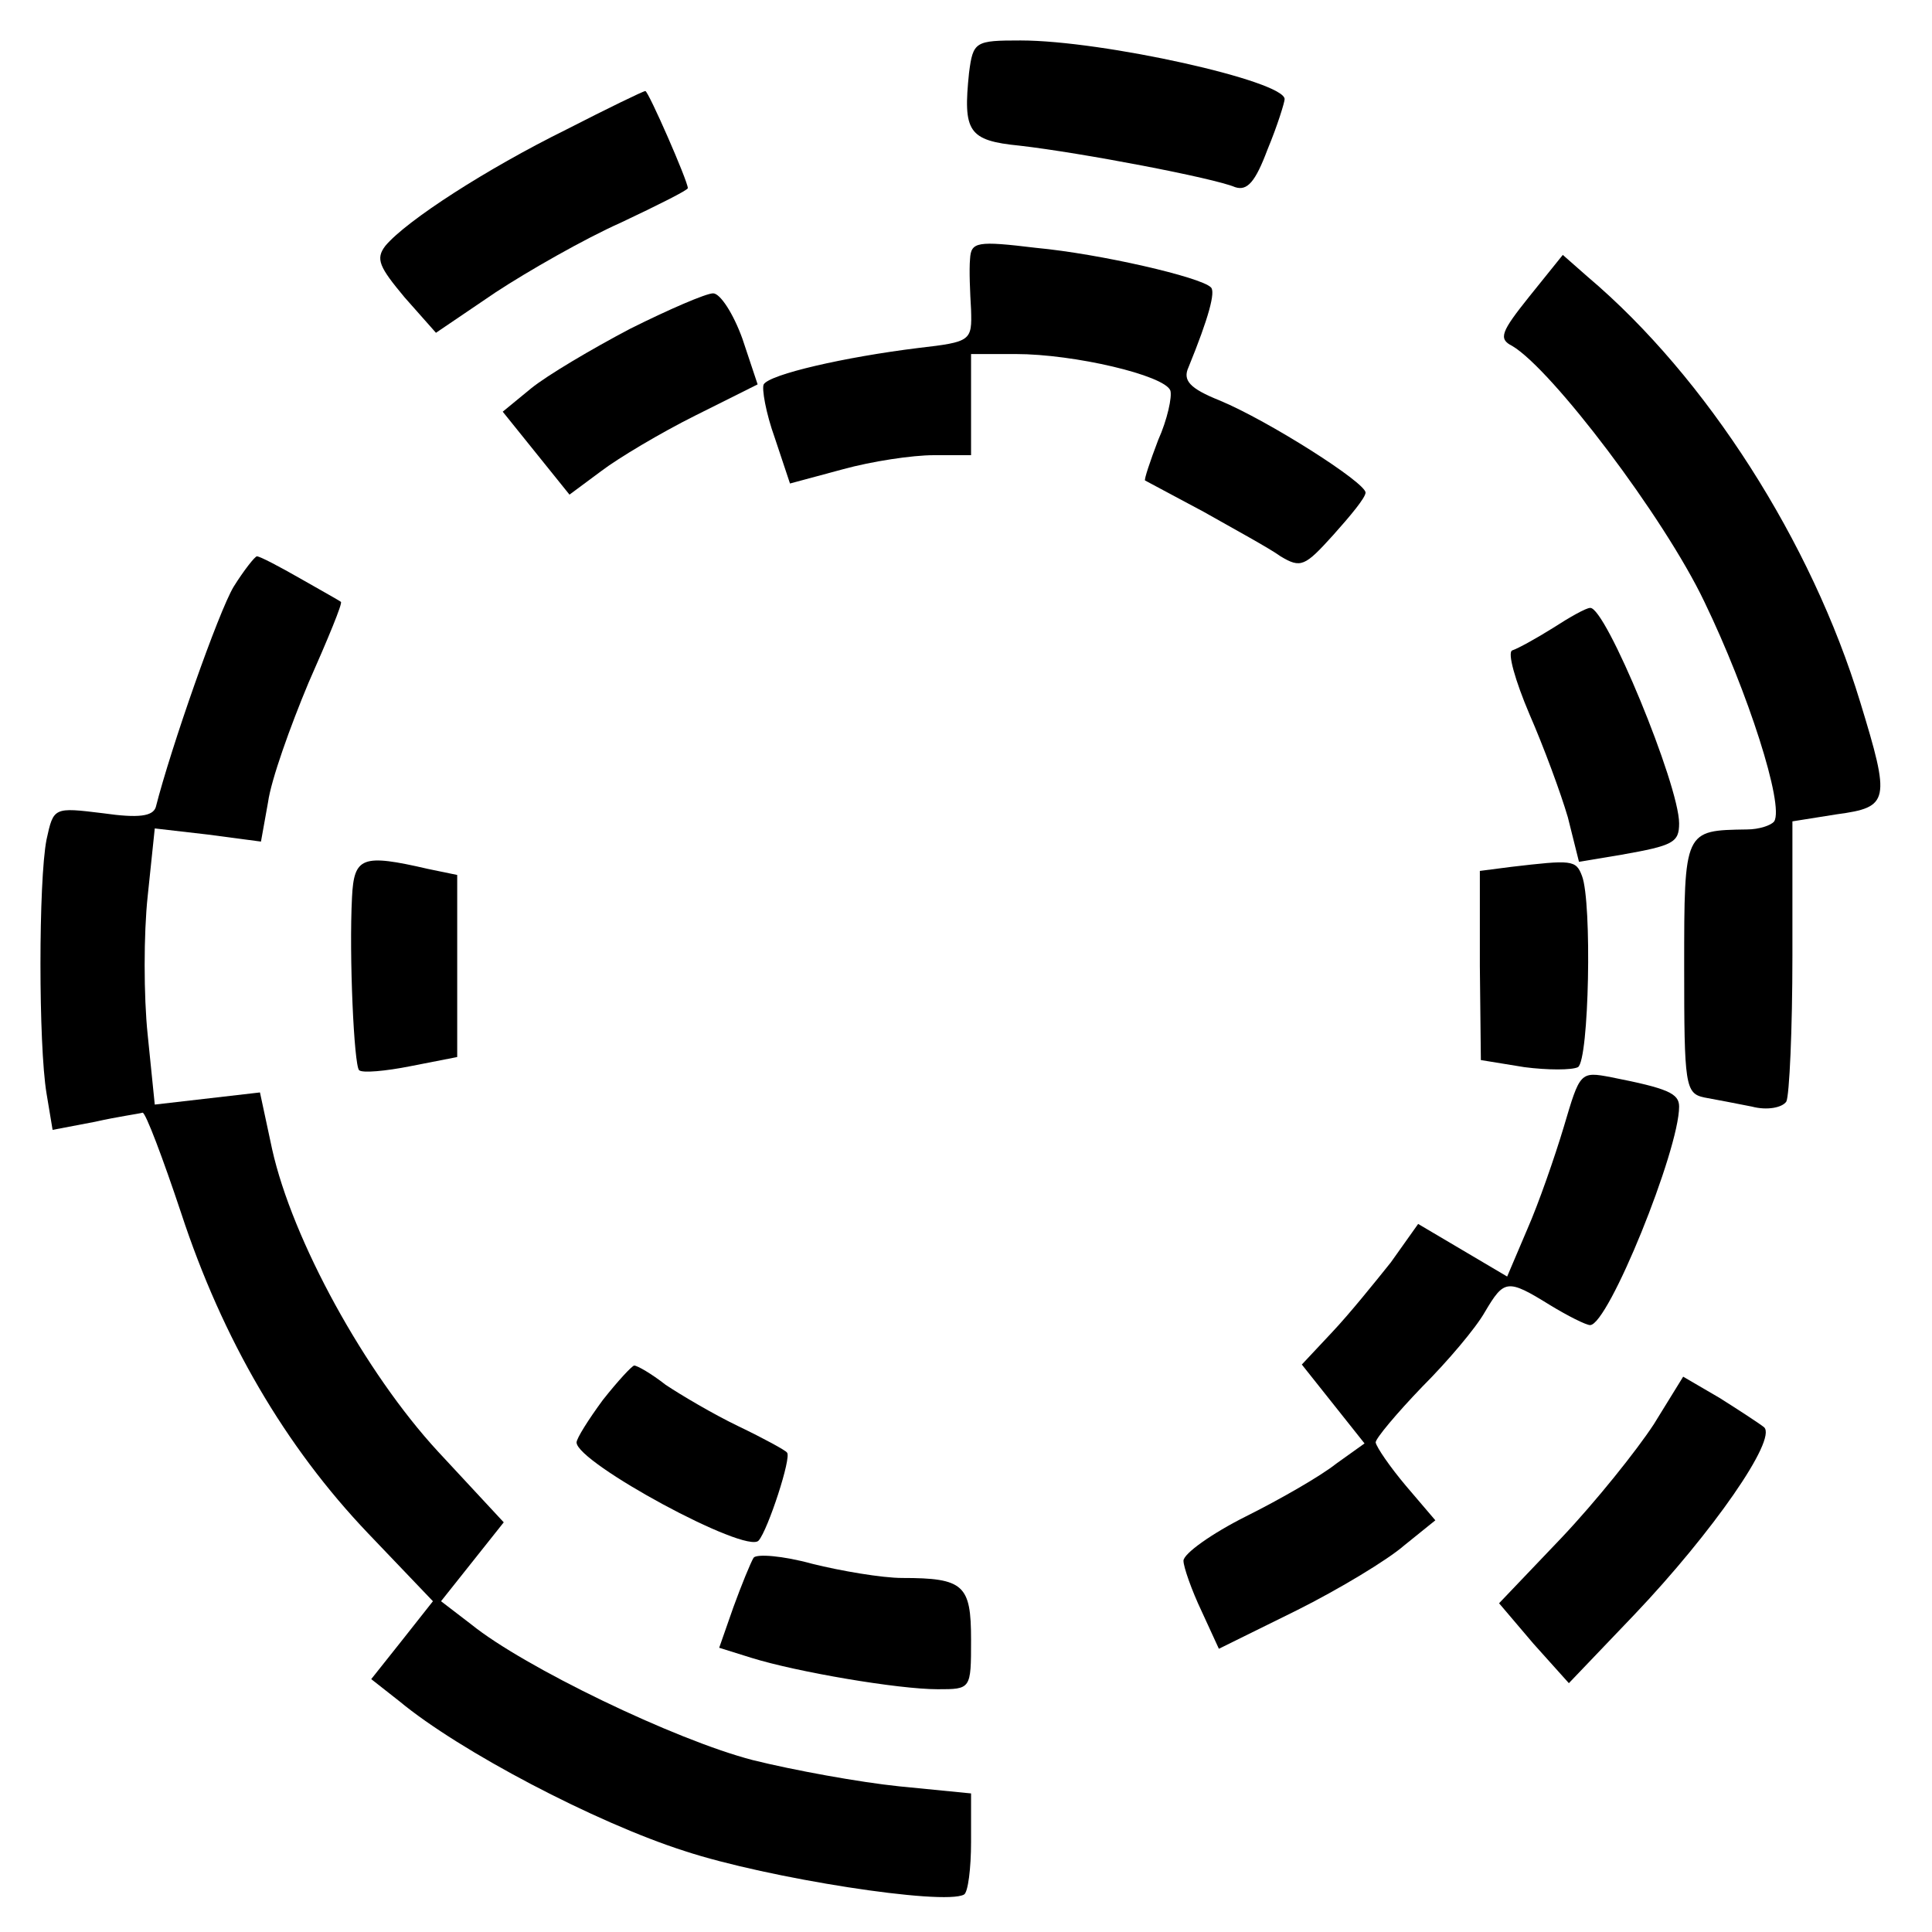 <?xml version="1.0" standalone="no"?>
<!DOCTYPE svg PUBLIC "-//W3C//DTD SVG 20010904//EN"
 "http://www.w3.org/TR/2001/REC-SVG-20010904/DTD/svg10.dtd">
<svg version="1.0" xmlns="http://www.w3.org/2000/svg"
 width="191pt" height="191pt" viewBox="0 0 191 191"
 preserveAspectRatio="xMidYMid meet">
<g transform="translate(0,191) scale(0.1,-0.1)"
fill="#000000" stroke="none">
<path d="M958 1838 c-6 -58 -1 -67 50 -72 61 -7 192 -32 213 -41 12 -4 20 5
32 37 10 24 17 47 17 50 0 18 -180 58 -261 58 -45 0 -47 -1 -51 -32z"/>
<path d="M560 1782 c-79 -39 -158 -90 -179 -115 -10 -13 -6 -21 19 -51 l31
-35 59 40 c32 21 88 53 124 69 36 17 66 32 66 34 0 7 -39 96 -42 96 -2 0 -37
-17 -78 -38z"/>
<path d="M959 1654 c-1 -11 0 -33 1 -50 1 -31 0 -32 -52 -38 -73 -9 -147 -26
-153 -36 -2 -4 2 -28 11 -53 l15 -45 52 14 c29 8 69 14 90 14 l37 0 0 50 0 50
44 0 c58 0 147 -21 153 -36 2 -6 -3 -29 -12 -49 -8 -21 -14 -39 -13 -40 2 -1
28 -15 58 -31 30 -17 65 -36 76 -44 20 -12 24 -10 52 21 17 19 32 37 32 42 0
10 -96 71 -144 91 -30 12 -37 20 -31 33 20 49 27 75 22 79 -10 10 -109 33
-173 39 -58 7 -64 6 -65 -11z"/>
<path d="M1512 1617 c-28 -35 -31 -42 -17 -49 39 -23 150 -169 190 -253 43
-89 79 -201 69 -217 -3 -4 -15 -8 -27 -8 -62 -1 -62 0 -62 -136 0 -117 1 -125
20 -129 11 -2 32 -6 47 -9 15 -4 30 -1 34 5 3 6 6 71 6 144 l0 133 44 7 c52 7
53 13 23 111 -48 158 -152 321 -269 420 l-25 22 -33 -41z"/>
<path d="M623 1585 c-38 -20 -82 -46 -98 -59 l-28 -23 33 -41 33 -41 31 23
c17 13 59 38 93 55 l62 31 -15 45 c-9 25 -22 45 -29 45 -7 0 -44 -16 -82 -35z"/>
<path d="M231 1330 c-15 -25 -62 -159 -77 -218 -3 -9 -17 -11 -52 -6 -49 6
-49 6 -56 -26 -8 -41 -8 -203 0 -251 l6 -36 42 8 c22 5 44 8 47 9 3 0 20 -45
38 -99 41 -125 103 -231 185 -317 l64 -67 -30 -38 -31 -39 28 -22 c59 -49 194
-120 282 -148 82 -27 256 -54 276 -43 4 2 7 26 7 52 l0 48 -71 7 c-39 4 -105
16 -145 26 -77 20 -226 92 -278 134 l-30 23 31 39 31 39 -65 70 c-72 78 -144
209 -164 299 l-12 56 -52 -6 -52 -6 -7 69 c-4 38 -4 100 0 137 l7 67 52 -6 53
-7 7 39 c3 22 22 75 40 118 19 43 34 79 32 80 -1 1 -19 11 -40 23 -21 12 -40
22 -43 22 -2 0 -13 -14 -23 -30z"/>
<path d="M1535 1289 c-16 -10 -34 -20 -40 -22 -5 -2 3 -30 17 -63 14 -32 31
-78 38 -102 l11 -44 42 7 c51 9 57 12 57 31 0 38 -73 215 -88 213 -4 0 -20 -9
-37 -20z"/>
<path d="M348 1023 c-3 -58 2 -166 7 -171 3 -3 26 -1 51 4 l46 9 0 90 0 90
-29 6 c-65 15 -73 12 -75 -28z"/>
<path d="M1494 1053 l-31 -4 0 -94 1 -93 43 -7 c23 -3 47 -3 53 0 11 7 14 163
4 189 -6 16 -10 16 -70 9z"/>
<path d="M1546 796 c-9 -30 -25 -76 -36 -101 l-20 -47 -44 26 -44 26 -27 -38
c-16 -20 -41 -51 -58 -69 l-30 -32 31 -39 31 -39 -28 -20 c-15 -12 -55 -35
-89 -52 -34 -17 -62 -37 -62 -44 0 -6 8 -29 18 -50 l17 -37 77 38 c42 21 90
50 106 64 l31 25 -29 34 c-16 19 -29 38 -30 43 0 4 21 29 46 55 25 25 53 58
62 74 19 32 22 33 64 7 18 -11 36 -20 40 -20 18 0 88 173 88 216 0 13 -11 18
-67 29 -31 6 -31 5 -47 -49z"/>
<path d="M596 526 c-14 -19 -26 -38 -26 -42 0 -20 168 -111 180 -97 9 10 33
83 28 87 -1 2 -23 14 -48 26 -25 12 -57 31 -72 41 -14 11 -28 19 -31 19 -2 0
-16 -15 -31 -34z"/>
<path d="M1635 502 c-17 -26 -57 -76 -91 -112 l-62 -65 34 -40 35 -39 65 68
c77 81 141 173 128 185 -5 4 -25 17 -44 29 l-36 21 -29 -47z"/>
<path d="M745 370 c-3 -5 -12 -27 -20 -49 l-14 -40 32 -10 c45 -14 145 -31
184 -31 33 0 33 0 33 49 0 54 -7 61 -68 61 -20 0 -61 7 -89 14 -29 8 -55 10
-58 6z"/>
</g>
</svg>
